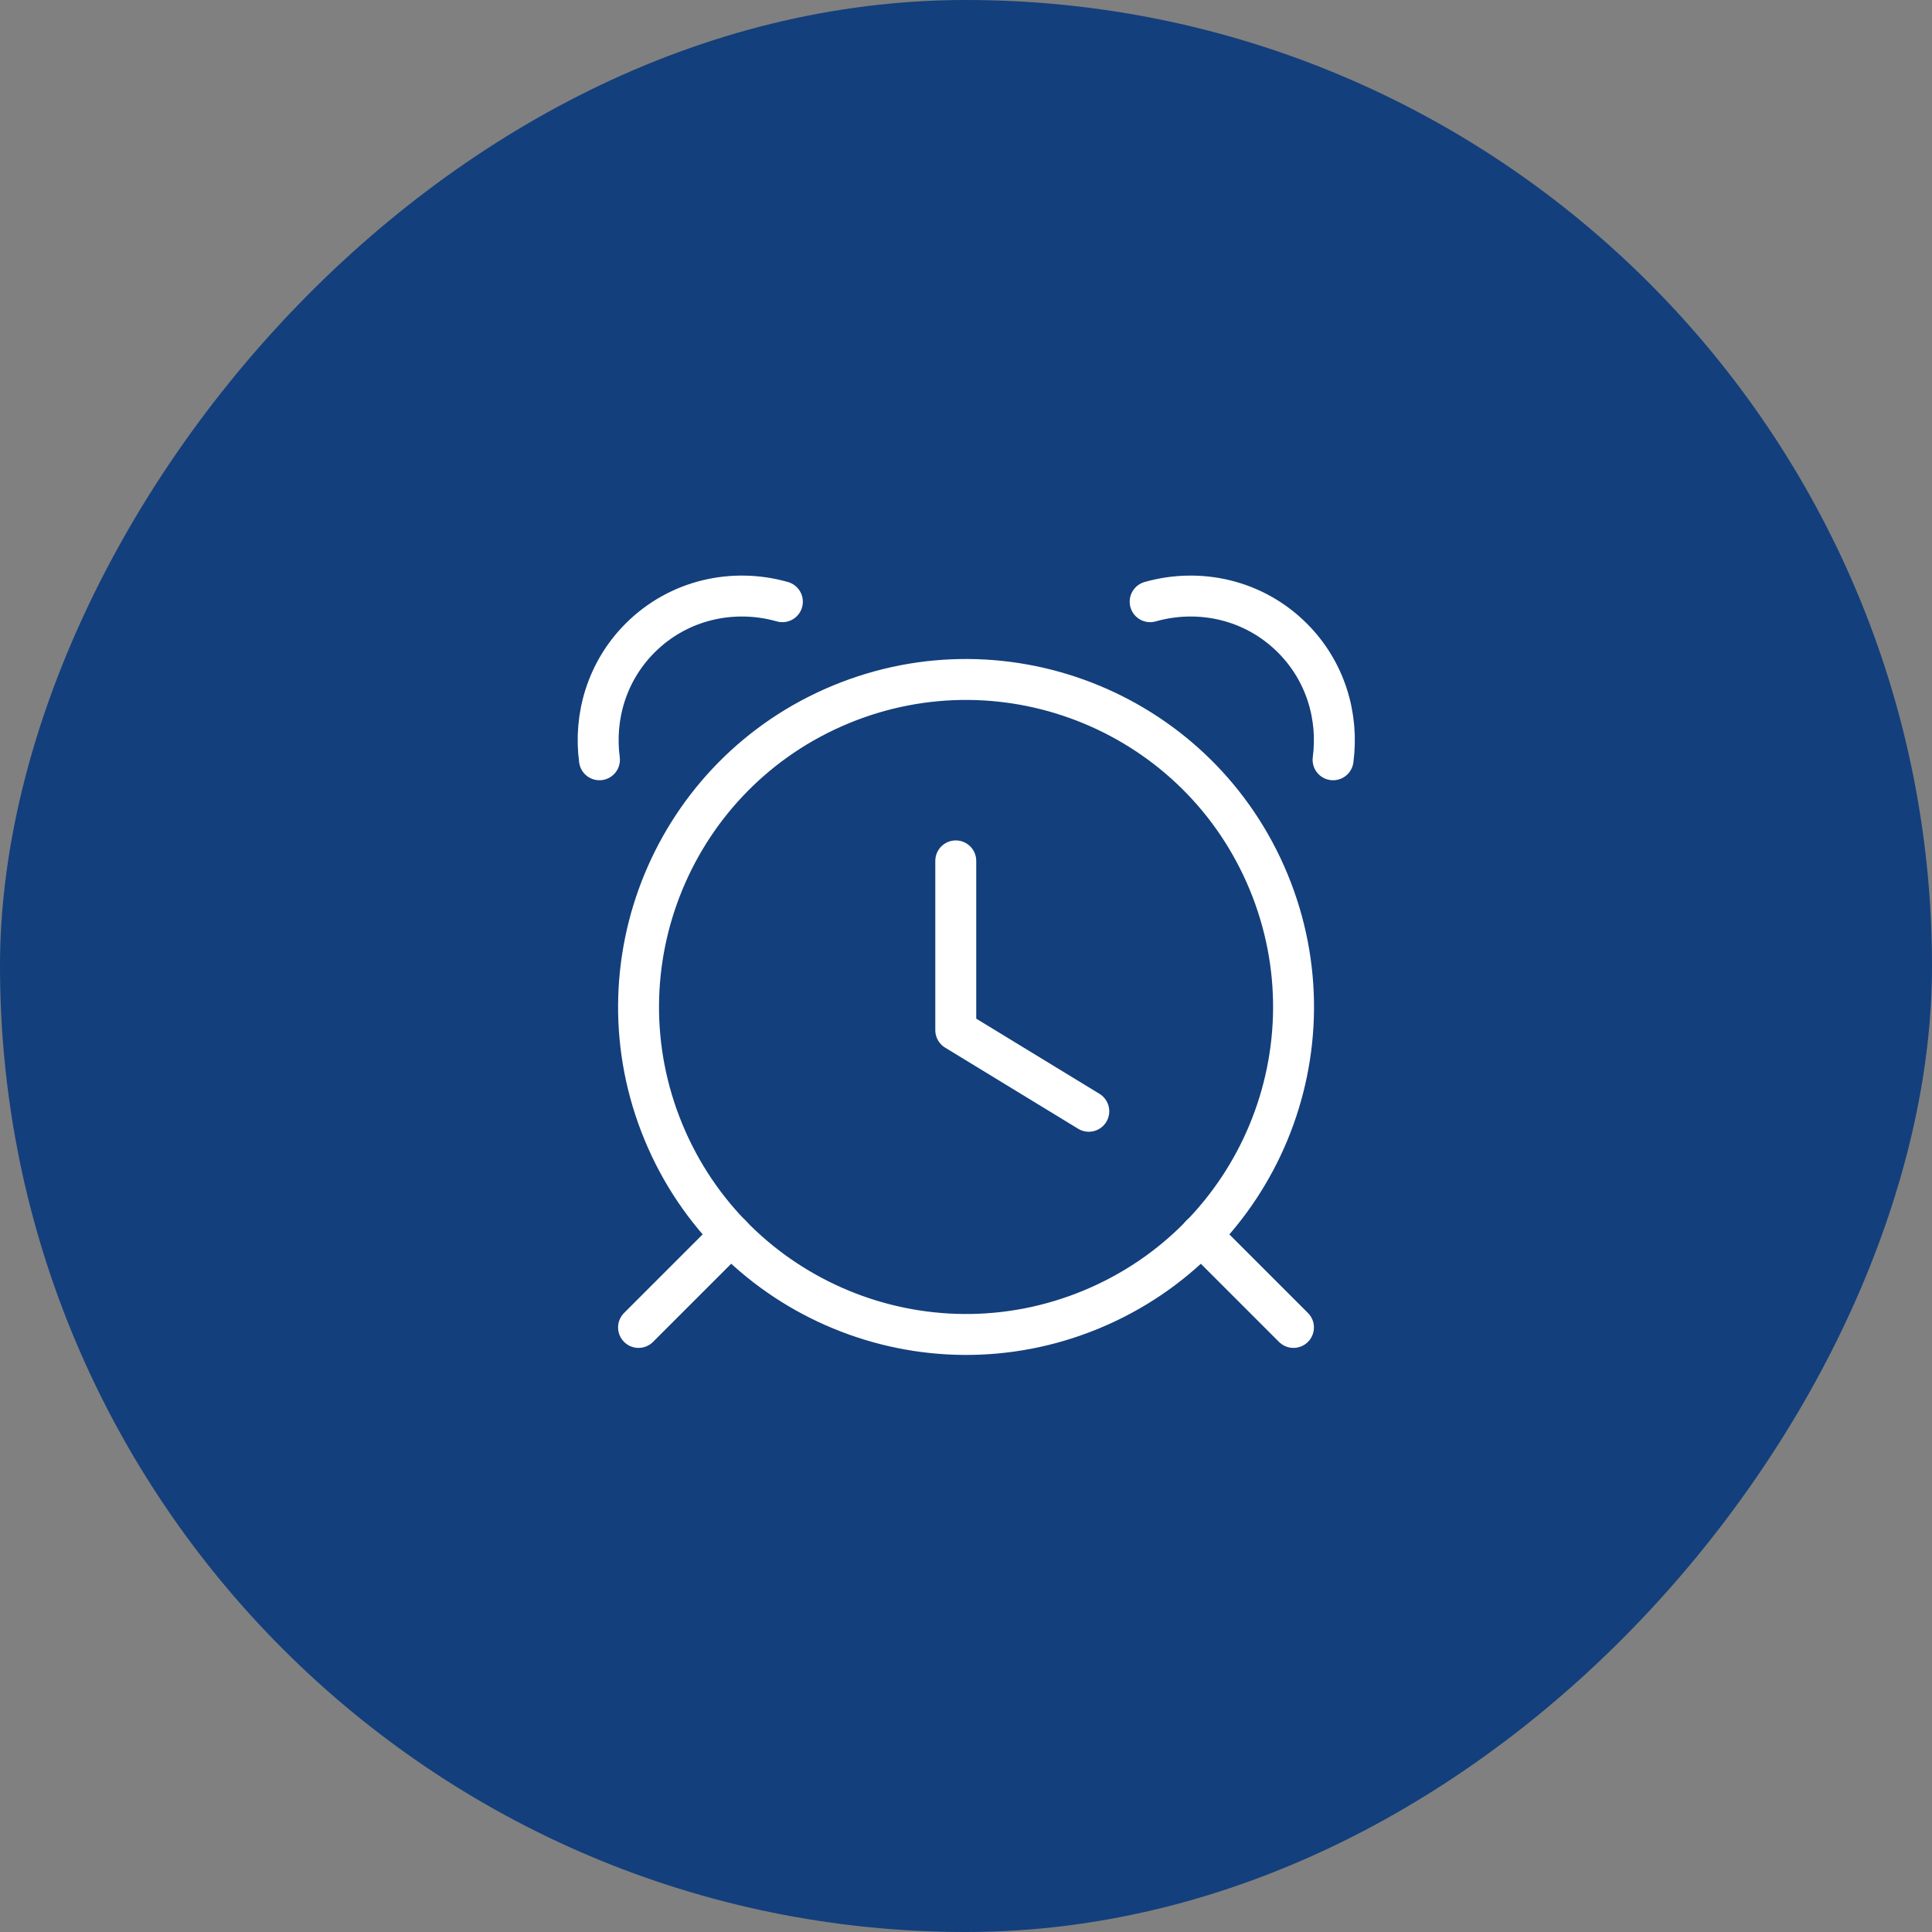 <?xml version="1.0" encoding="UTF-8"?>
<svg xmlns="http://www.w3.org/2000/svg" width="118" height="118" viewBox="0 0 118 118" fill="none">
  <rect x="0" y="0" width="118" height="118" fill="#808080" stroke="none"/>
  <rect width="118" height="118" rx="59" transform="matrix(1 0 0 -1 0 118)" fill="#133F7C"></rect>
  <path d="M79 81.075L73.35 75.425" stroke="white" stroke-width="2.5" stroke-linecap="round" stroke-linejoin="round"></path>
  <path d="M44.65 75.425L39 81.075" stroke="white" stroke-width="2.5" stroke-linecap="round" stroke-linejoin="round"></path>
  <path d="M51.348 43.027C61.553 38.8 73.251 43.645 77.478 53.85C81.706 64.055 76.858 75.752 66.656 79.977C56.451 84.205 44.753 79.357 40.528 69.155C36.301 58.952 41.146 47.252 51.348 43.027" stroke="white" stroke-width="2.5" stroke-linecap="round" stroke-linejoin="round"></path>
  <path d="M58.375 52.58V62.918L66.5 67.873" stroke="white" stroke-width="2.5" stroke-linecap="round" stroke-linejoin="round"></path>
  <path d="M47.785 36.75C44.792 35.9 41.45 36.612 39.095 38.968C37.068 40.998 36.263 43.763 36.612 46.405" stroke="white" stroke-width="2.5" stroke-linecap="round" stroke-linejoin="round"></path>
  <path d="M70.247 36.75C73.24 35.9 76.58 36.612 78.935 38.968C80.965 40.998 81.77 43.763 81.42 46.405" stroke="white" stroke-width="2.5" stroke-linecap="round" stroke-linejoin="round"></path>
</svg>
